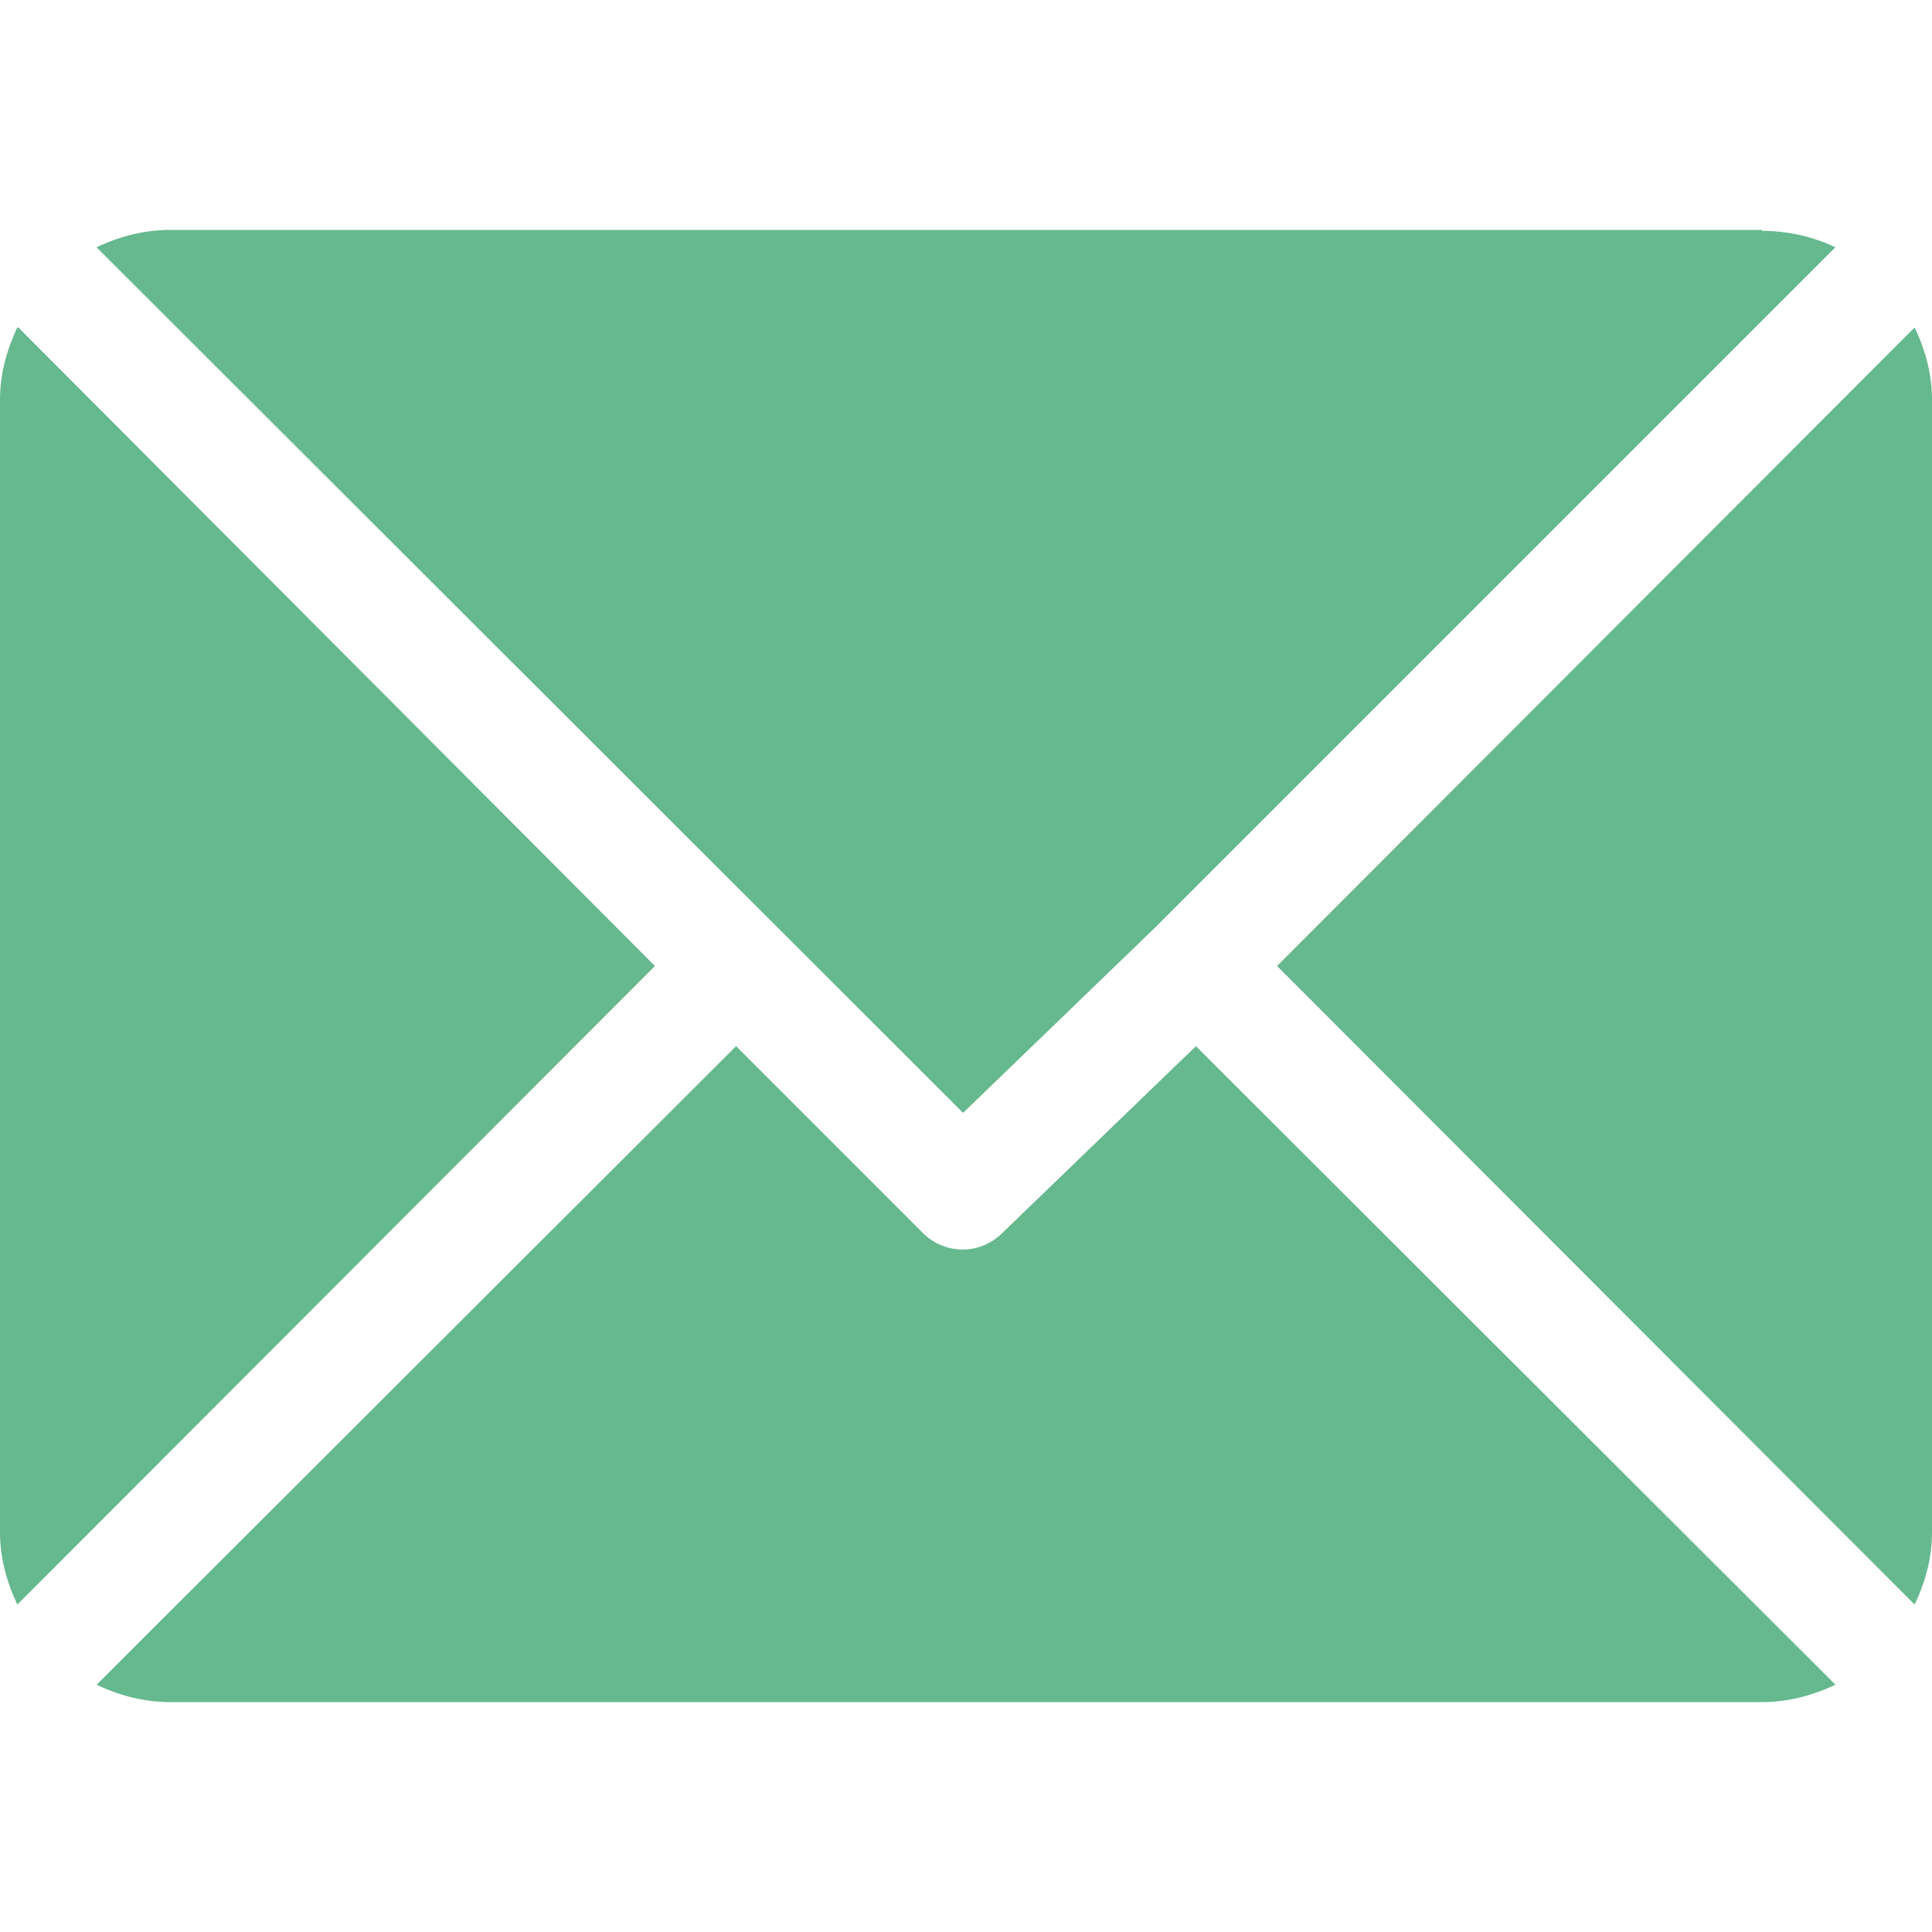 <svg xmlns="http://www.w3.org/2000/svg" fill-rule="evenodd" stroke-linejoin="round" stroke-miterlimit="2" clip-rule="evenodd" width="20" height="20" viewBox="0 0 20 20">
  <path fill="#66b88e" fill-rule="nonzero" d="M12.38 10.83l-2 1.93a.58.58 0 01-.83 0l-1.93-1.93L1 17.44c.23.11.49.18.76.18h16.48c.27 0 .53-.07.76-.18l-6.62-6.61zm7.44-7.44L13.22 10l6.6 6.61c.11-.23.18-.48.18-.75V4.14c0-.27-.07-.52-.18-.75zm-19.64 0c-.11.23-.18.48-.18.75v11.72c0 .27.07.52.18.75L6.78 10 .19 3.39zm18.06-1c.27 0 .53.06.76.17l-7.03 7.03-2 1.93L1 2.56c.23-.11.49-.18.76-.18h16.48z"/>
</svg>
